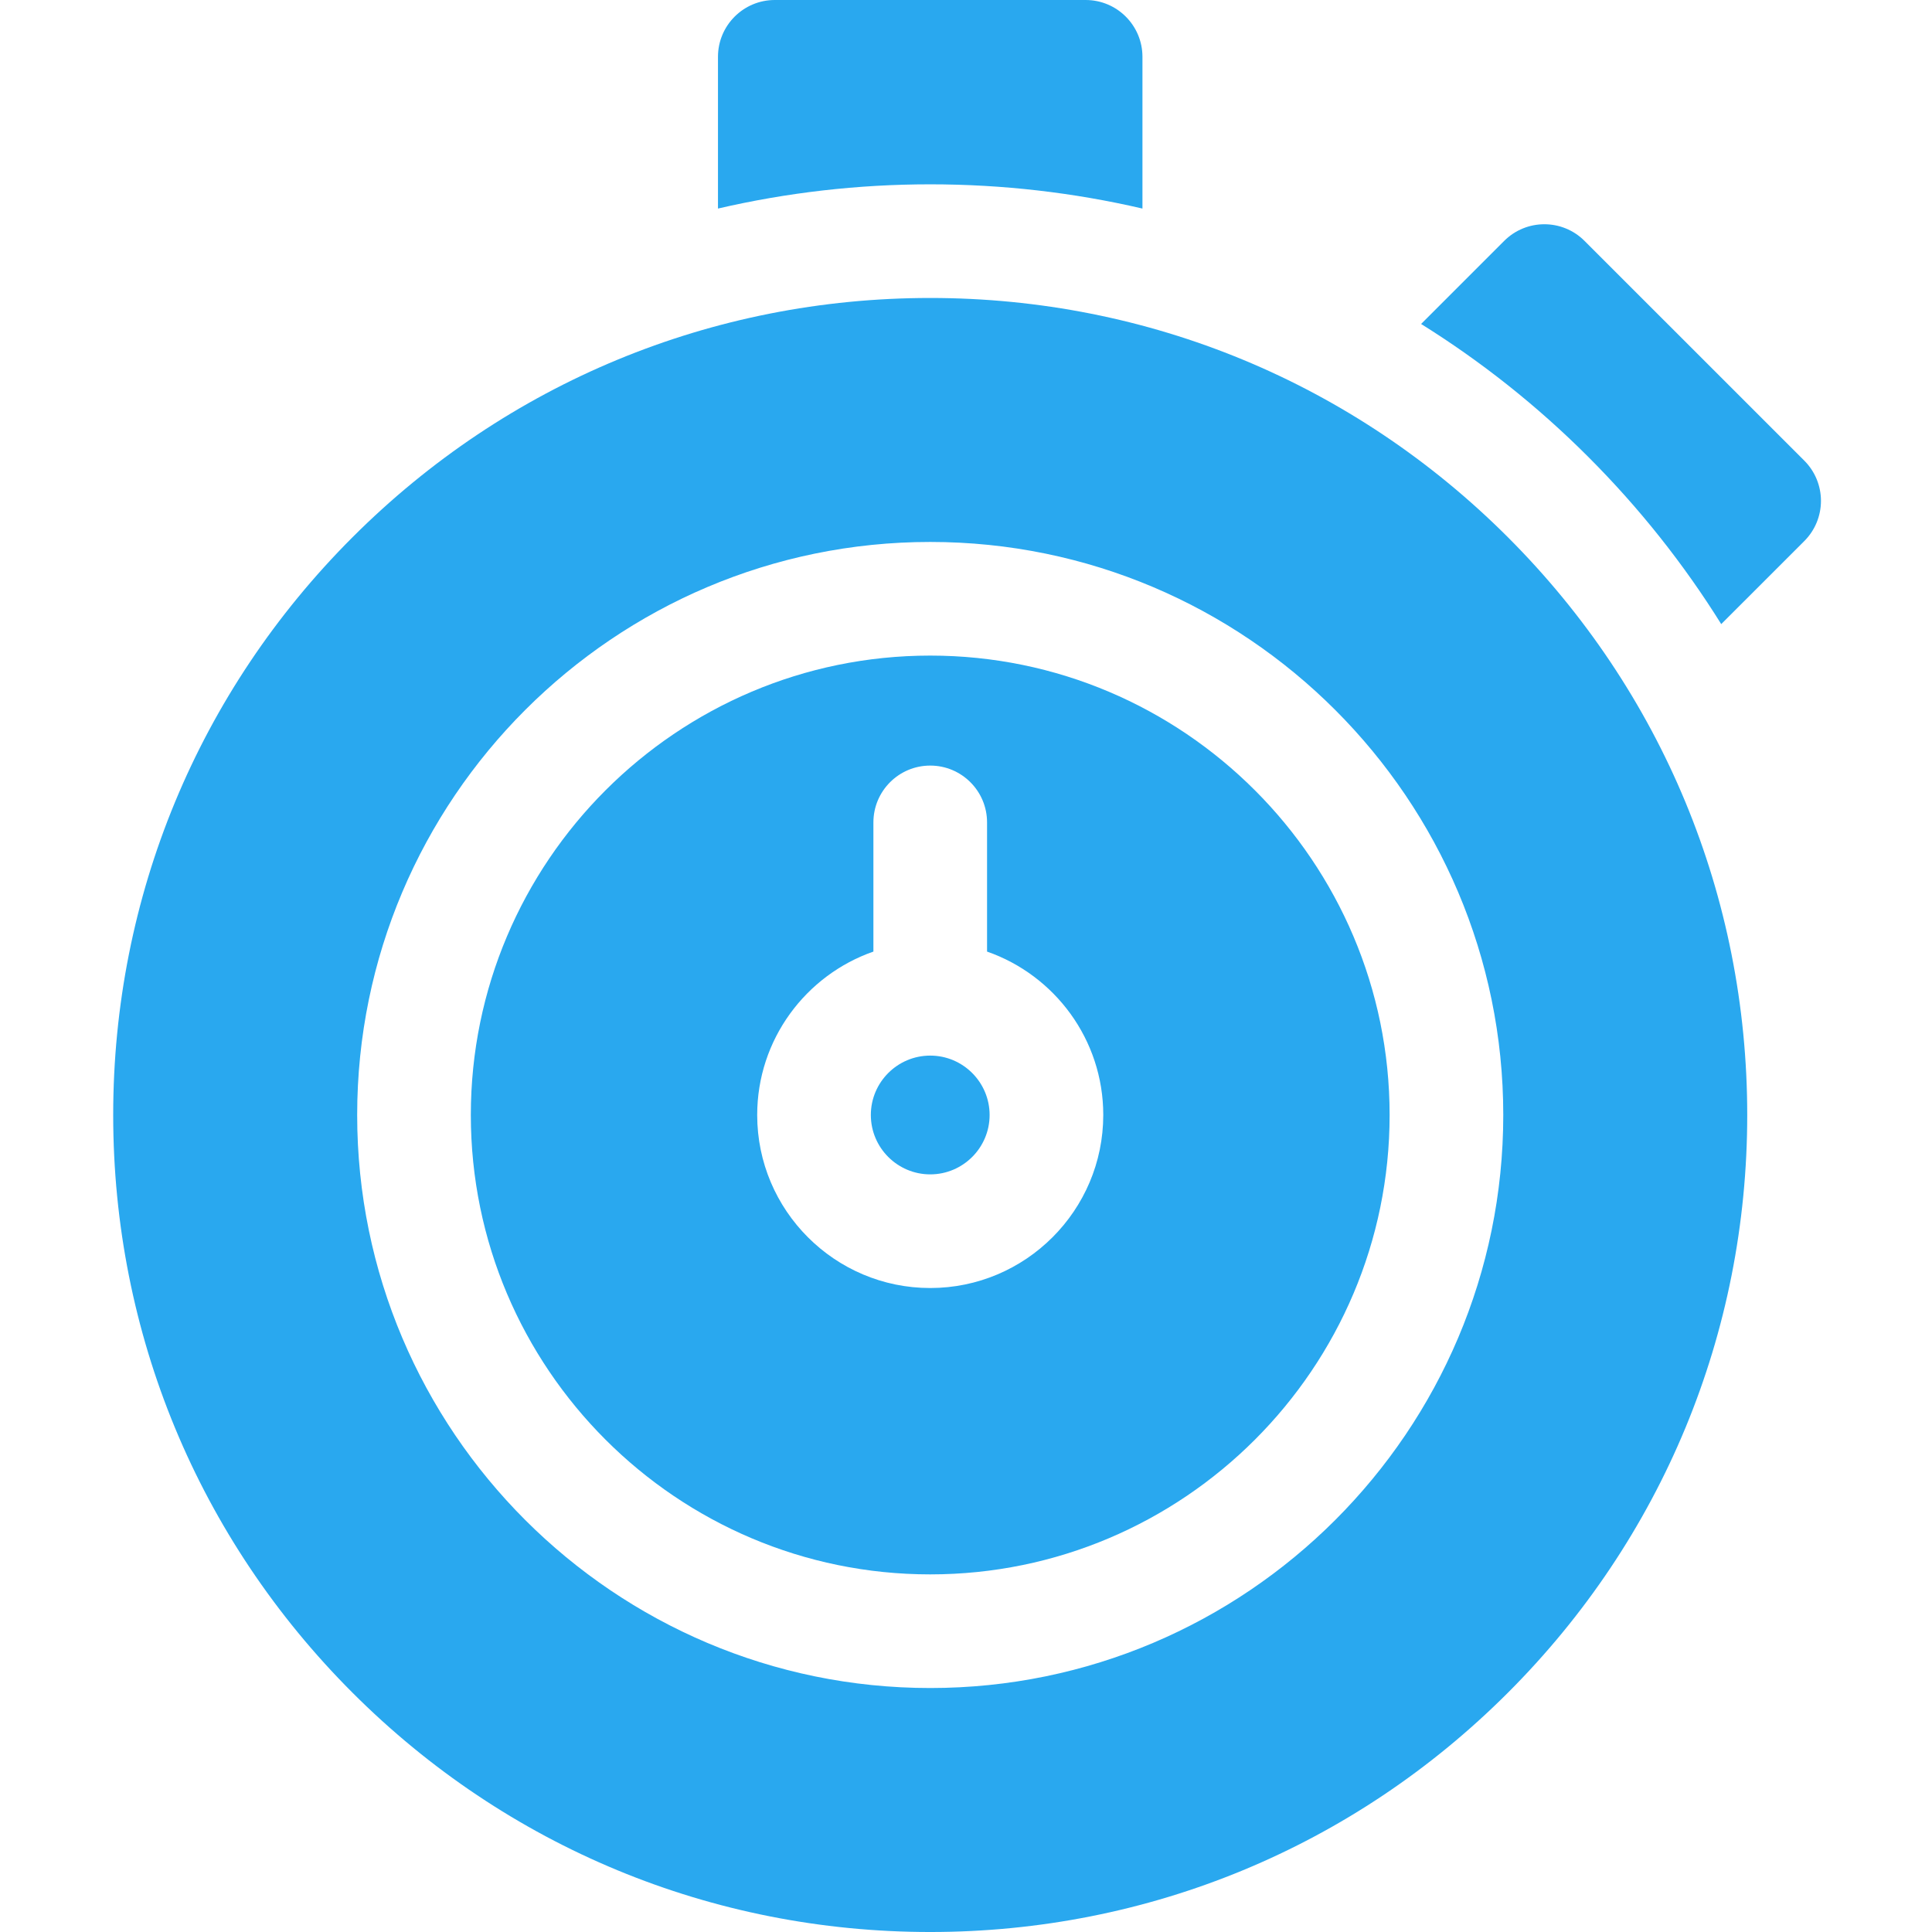 <?xml version="1.0" encoding="UTF-8"?> <svg xmlns="http://www.w3.org/2000/svg" height="512px" viewBox="-30 0 512 512" width="512px"><path d="m272.762 55.27v-40.211c0-8.316-6.742-15.059-15.059-15.059h-82.371c-8.316 0-15.059 6.742-15.059 15.059v40.211c18.227-4.23 37.066-6.422 56.246-6.422 19.176 0 38.016 2.191 56.242 6.422zm0 0" fill="#29A8EF"></path><path d="m426.145 165.395 22.02-22.016c2.824-2.824 4.41-6.652 4.41-10.648 0-3.992-1.586-7.824-4.41-10.648l-58.246-58.242c-5.879-5.883-15.414-5.883-21.297 0l-22.016 22.016c15.879 9.898 30.75 21.668 44.309 35.23 13.562 13.562 25.332 28.43 35.23 44.309zm0 0" fill="#29A8EF"></path><path d="m369.617 142.383c-40.895-40.895-95.266-63.418-153.098-63.418-57.836 0-112.211 22.523-153.102 63.418-40.895 40.895-63.418 95.266-63.418 153.102 0 57.832 22.523 112.207 63.418 153.098 40.895 40.895 95.266 63.418 153.102 63.418 57.832 0 112.207-22.523 153.098-63.418 40.895-40.891 63.418-95.266 63.418-153.098 0-57.836-22.523-112.207-63.418-153.102zm-153.098 304.961c-83.738 0-151.863-68.121-151.863-151.859s68.125-151.863 151.863-151.863 151.863 68.125 151.863 151.863-68.125 151.859-151.863 151.859zm0 0" fill="#29A8EF"></path><path d="m216.52 279.746c-8.68 0-15.738 7.059-15.738 15.738 0 8.676 7.059 15.738 15.738 15.738 8.676 0 15.738-7.062 15.738-15.738-.004-8.68-7.062-15.738-15.738-15.738zm0 0" fill="#29A8EF"></path><path d="m216.52 173.738c-67.133 0-121.746 54.613-121.746 121.746s54.613 121.746 121.746 121.746c67.129 0 121.742-54.613 121.742-121.746s-54.613-121.746-121.742-121.746zm0 167.602c-25.285 0-45.855-20.57-45.855-45.855 0-20.012 12.887-37.059 30.797-43.305v-34.23c0-8.316 6.742-15.062 15.059-15.062 8.316 0 15.059 6.746 15.059 15.062v34.23c17.906 6.246 30.797 23.293 30.797 43.305-.004 25.285-20.574 45.855-45.855 45.855zm0 0" fill="#29A8EF"></path></svg> 